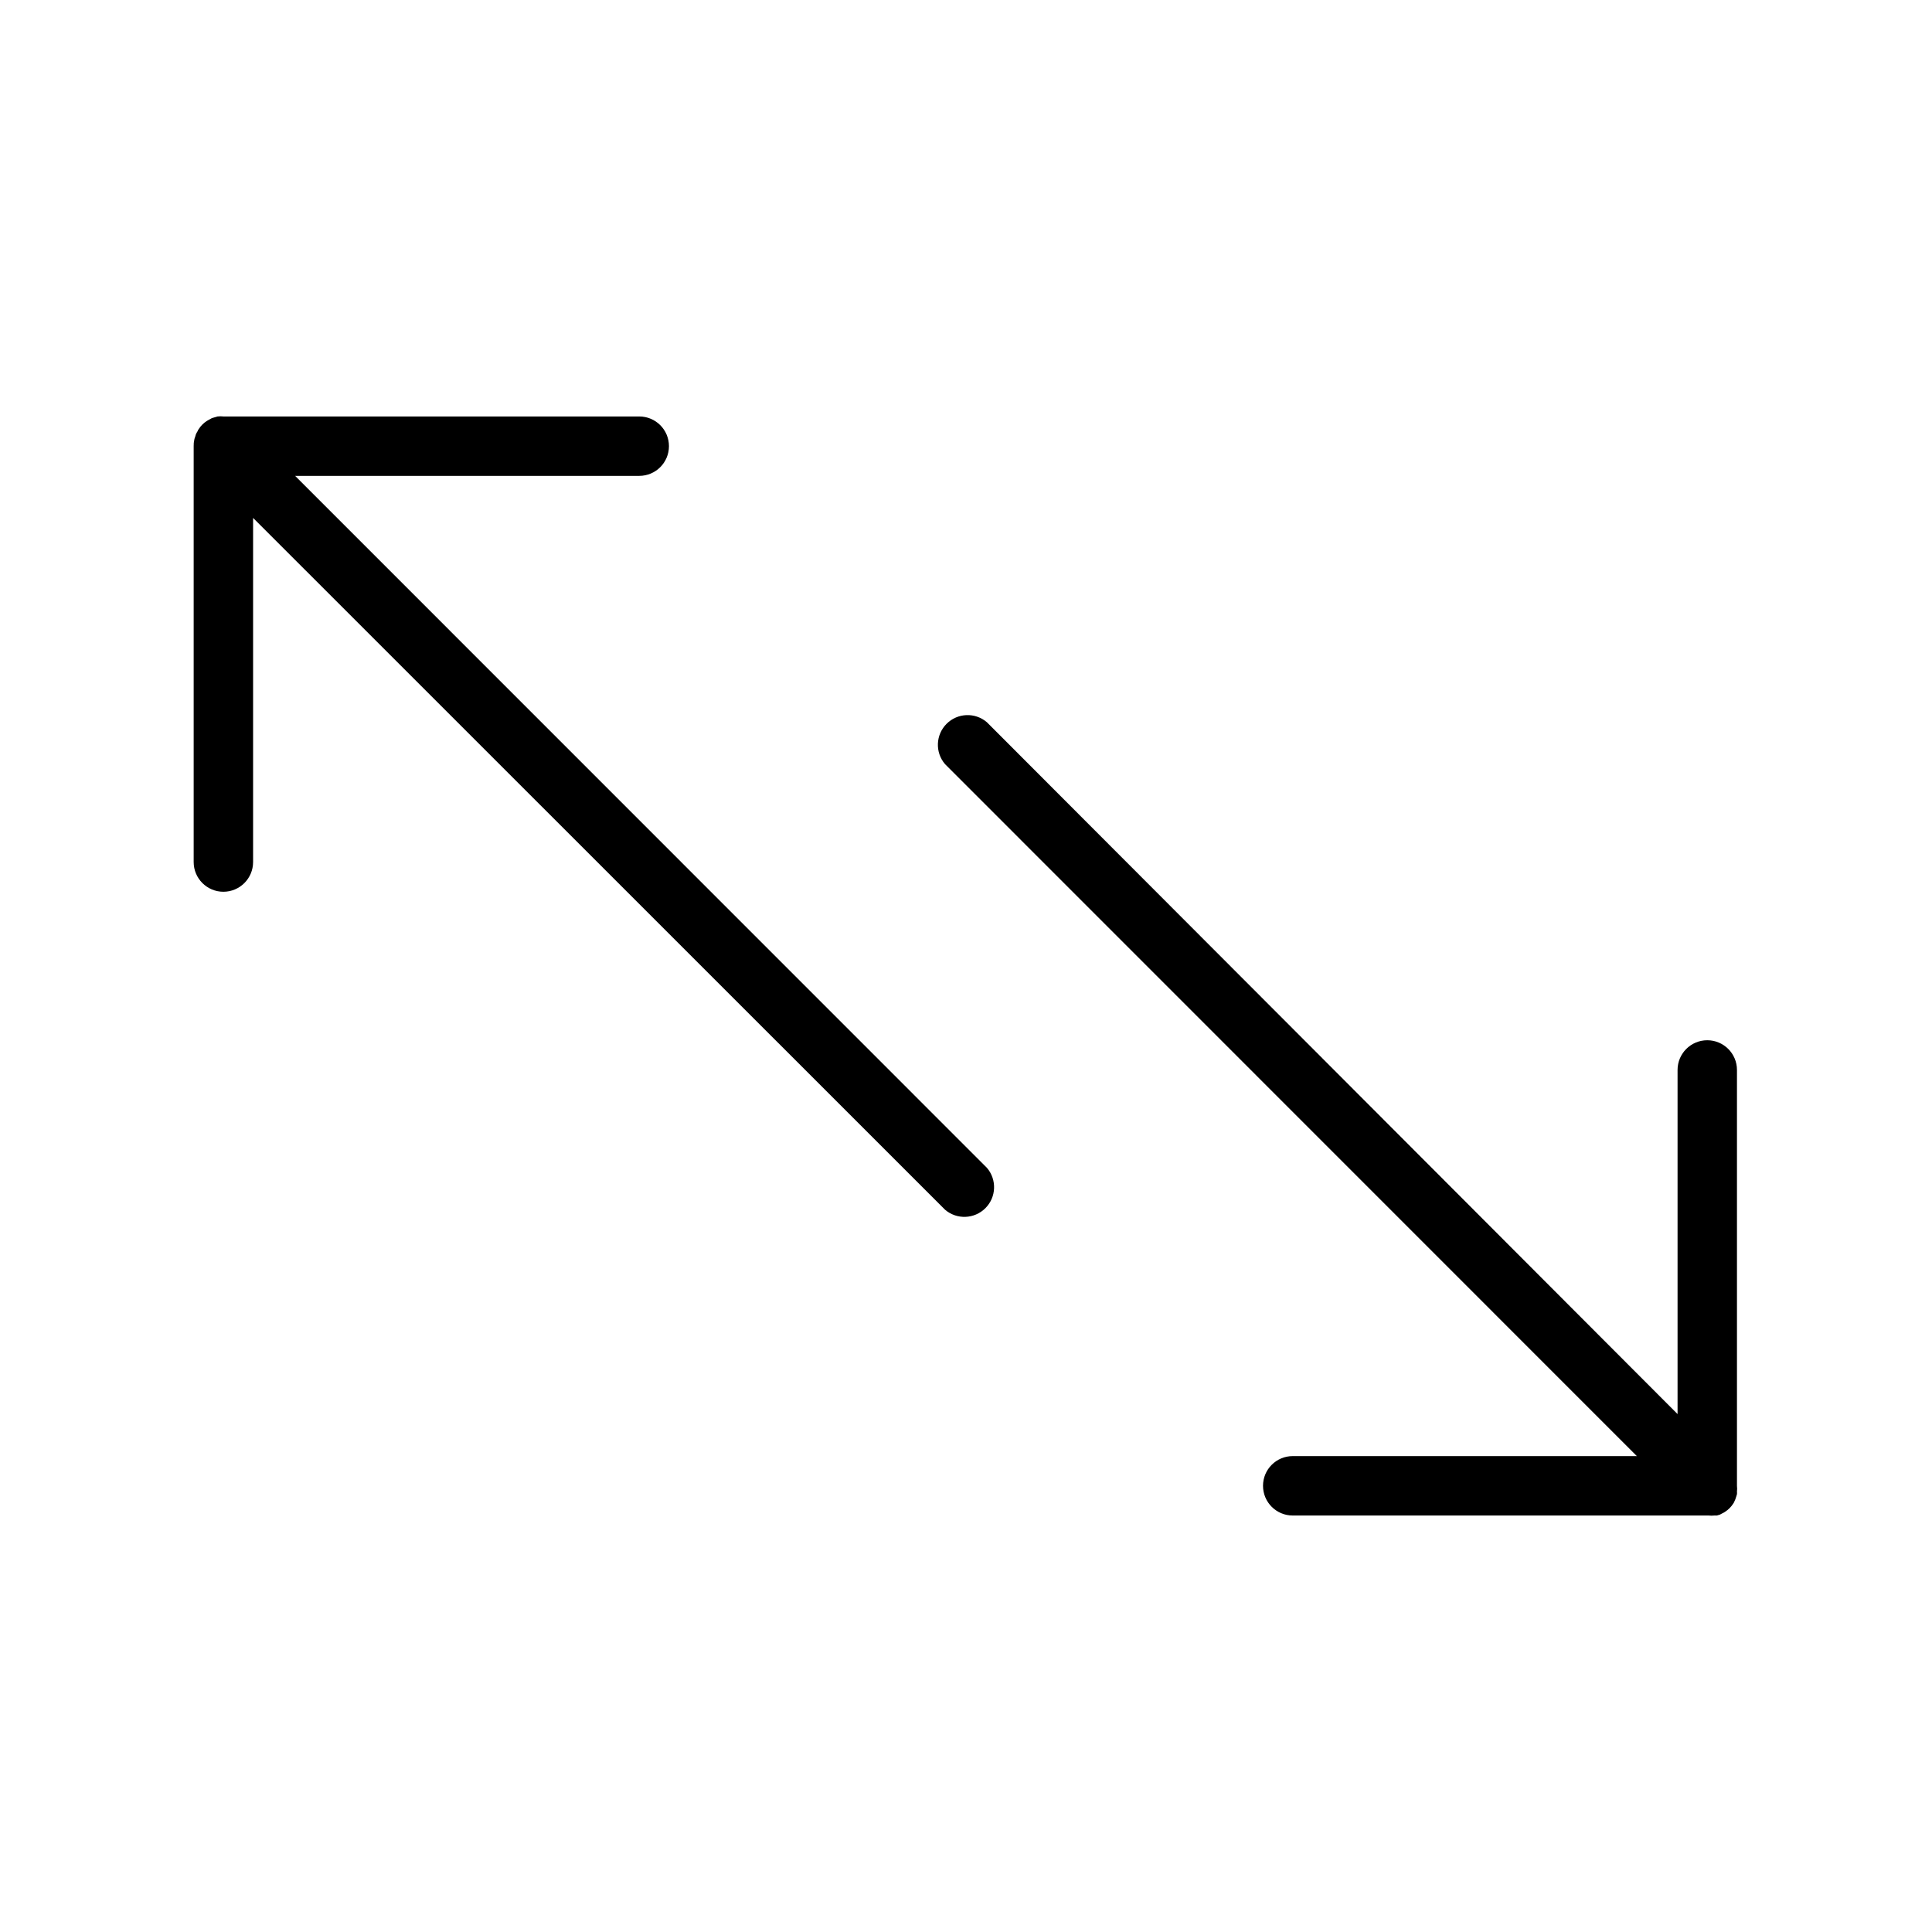 <?xml version="1.0" encoding="UTF-8"?>
<!-- Uploaded to: SVG Repo, www.svgrepo.com, Generator: SVG Repo Mixer Tools -->
<svg fill="#000000" width="800px" height="800px" version="1.1" viewBox="144 144 512 512" xmlns="http://www.w3.org/2000/svg">
 <g>
  <path d="m222.21 270.11h91.199c4.348 0 7.871-3.523 7.871-7.871 0-4.348-3.523-7.871-7.871-7.871h-110.21c-0.512-0.059-1.027-0.059-1.535 0l-0.668 0.195-0.828 0.234-0.707 0.395h-0.004c-0.215 0.105-0.426 0.223-0.629 0.355-0.871 0.555-1.609 1.293-2.164 2.164-0.137 0.18-0.242 0.379-0.316 0.59-0.164 0.25-0.312 0.516-0.43 0.789l-0.234 0.789-0.004-0.004c-0.09 0.219-0.156 0.441-0.195 0.672-0.125 0.555-0.176 1.121-0.16 1.691v110.21c0 4.348 3.527 7.875 7.875 7.875 4.348 0 7.871-3.527 7.871-7.875v-91.195l183.38 183.34c3.121 2.672 7.777 2.492 10.688-0.414 2.906-2.906 3.086-7.562 0.41-10.688z"/>
  <path d="m604.08 540.75 0.234-0.789v0.004c0.023-0.223 0.023-0.449 0-0.672 0.059-0.508 0.059-1.023 0-1.535v-110.21c0-4.348-3.523-7.871-7.871-7.871-4.348 0-7.871 3.523-7.871 7.871v91.195l-183.03-183.34c-3.121-2.676-7.777-2.496-10.684 0.41-2.91 2.91-3.09 7.566-0.414 10.688l183.34 183.38h-91.199c-4.348 0-7.871 3.523-7.871 7.871 0 4.348 3.523 7.875 7.871 7.875h110.21c0.508 0.055 1.023 0.055 1.535 0h0.668l0.789-0.234 0.746-0.395v-0.004c0.223-0.094 0.434-0.211 0.629-0.352 0.871-0.559 1.609-1.297 2.164-2.168 0.137-0.176 0.242-0.375 0.316-0.59 0.188-0.359 0.336-0.742 0.434-1.141z"/>
 </g>
</svg>